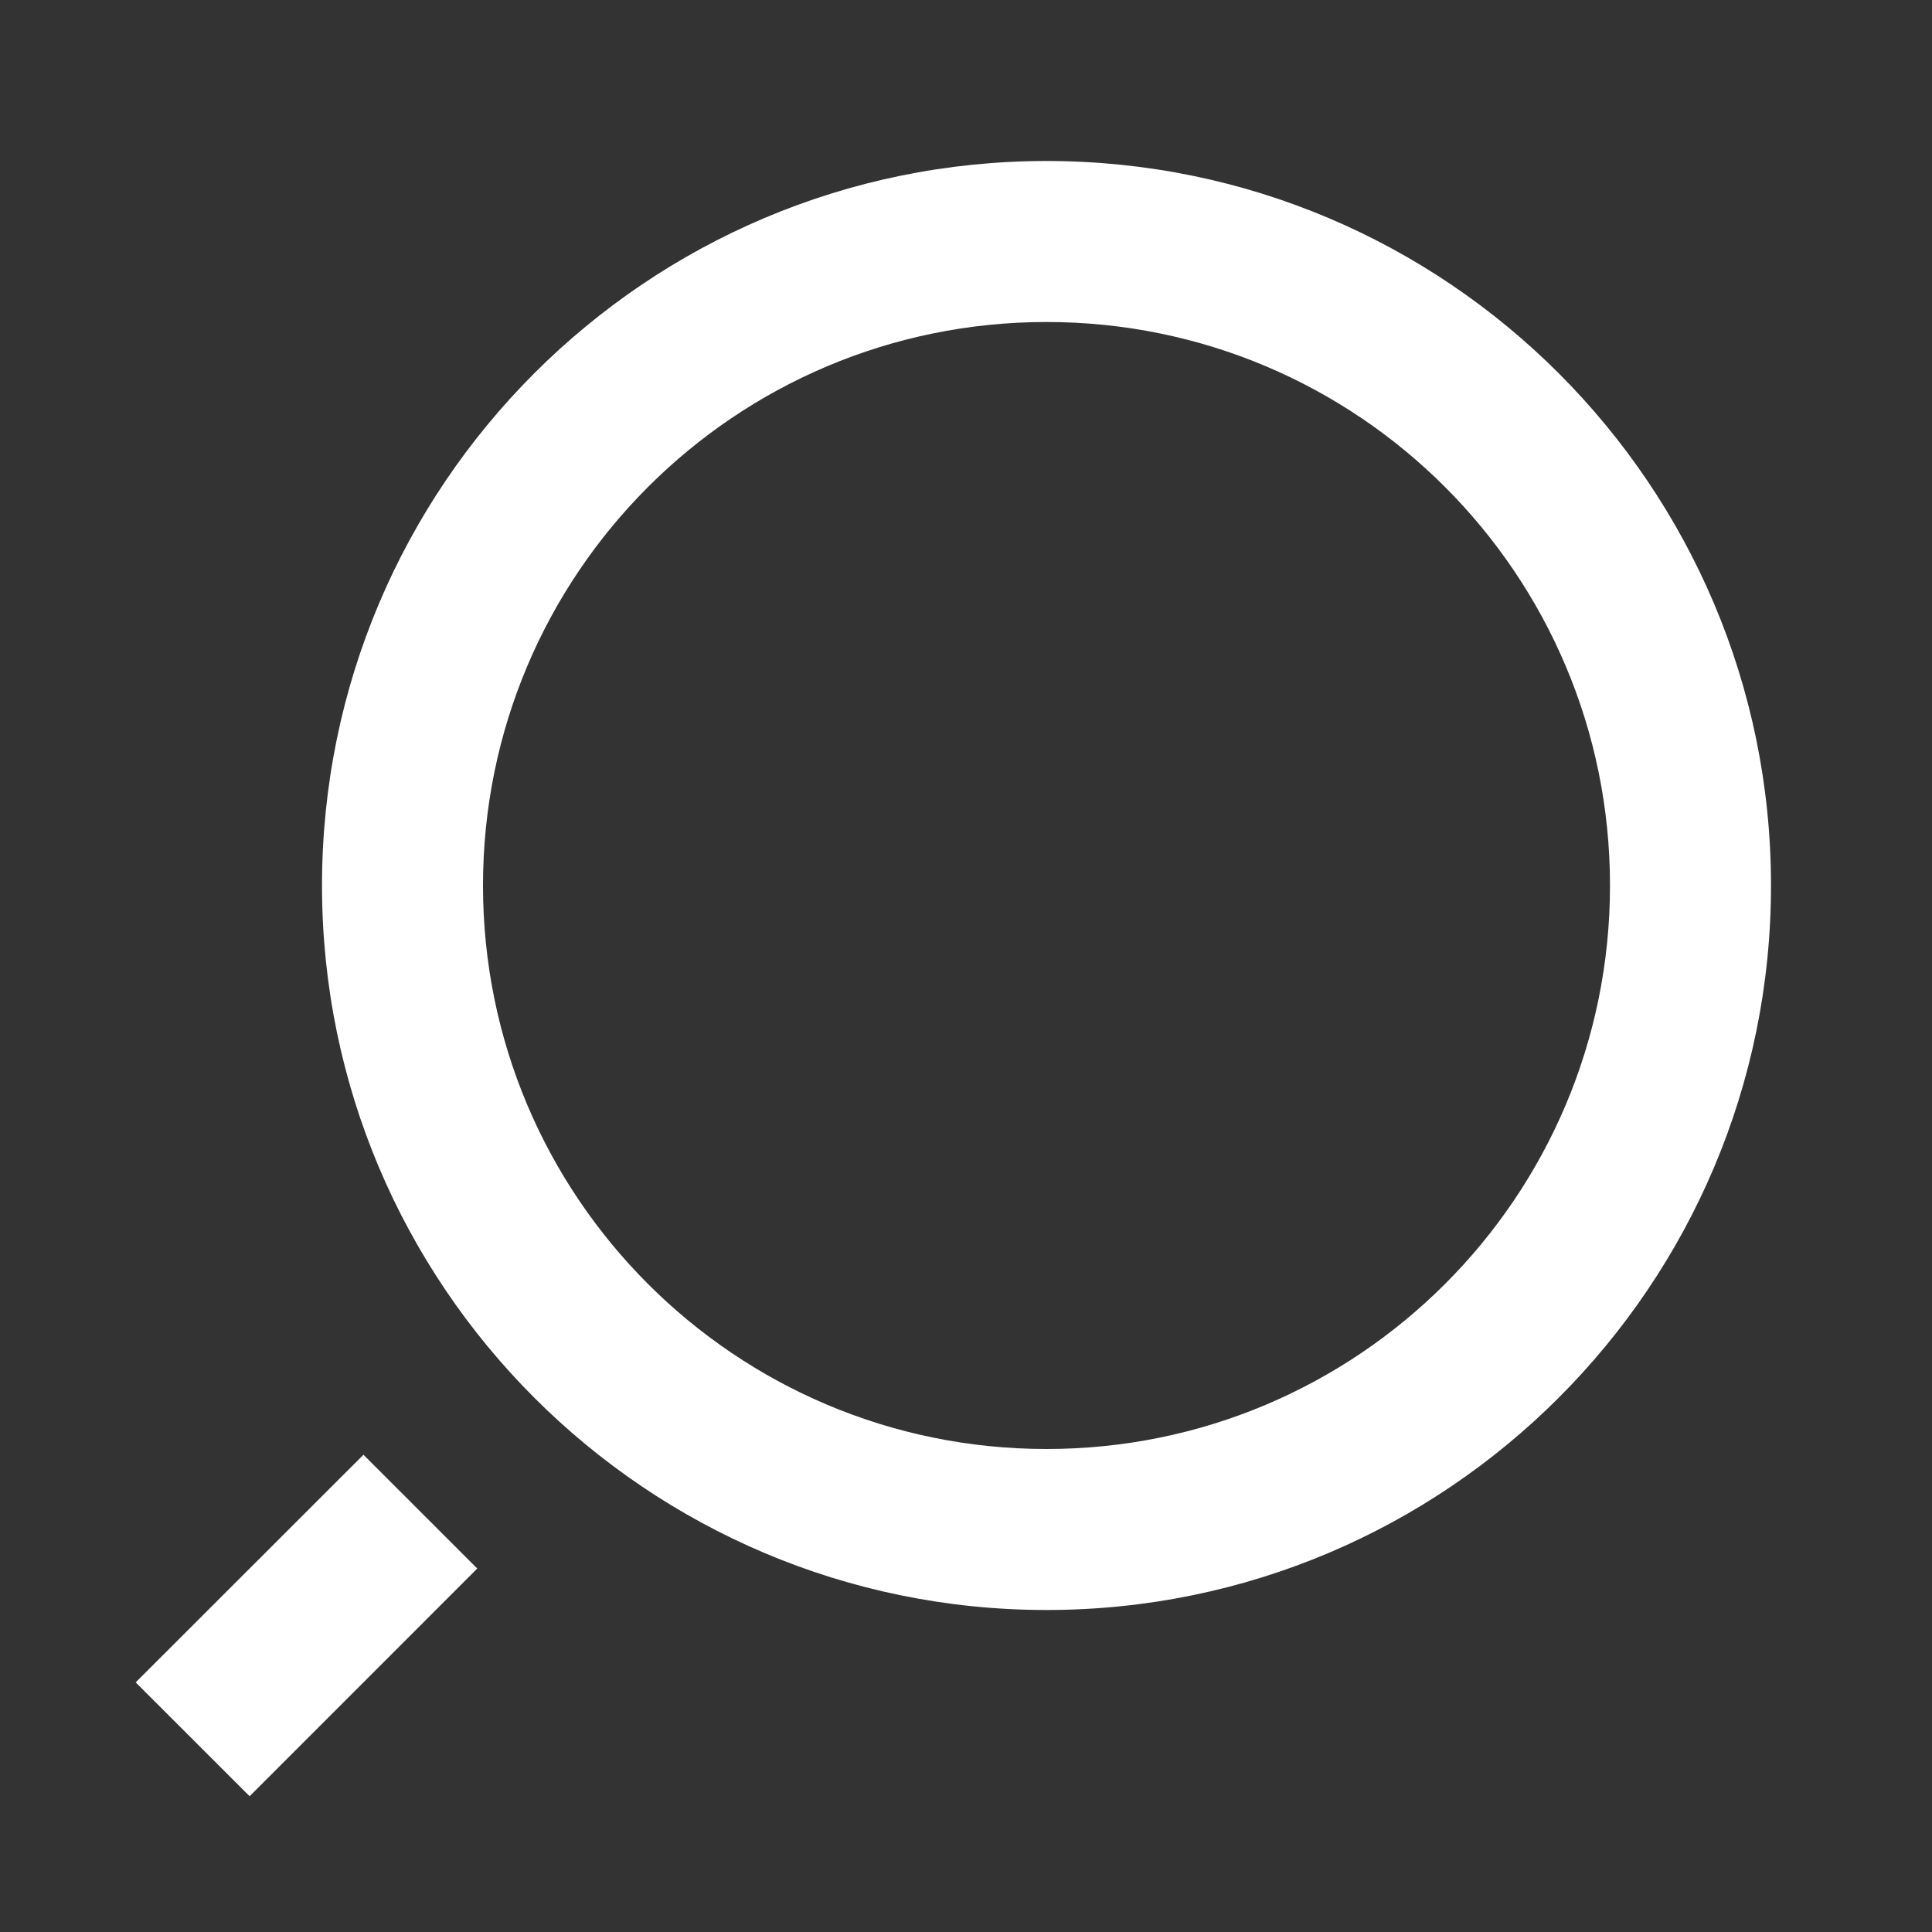 <svg width="30" height="30" viewBox="0 0 30 30" fill="none" xmlns="http://www.w3.org/2000/svg">
<rect x="0" y="0" width="30" height="30" fill="#333333" stroke="none"/>
<path d="M27.5 13.75C27.5 19.96 22.46 25 16.25 25C10.04 25 5 19.96 5 13.75C5 7.54 10.04 2.5 16.25 2.5C22.46 2.5 27.5 7.54 27.5 13.75ZM7.5 13.75C7.5 18.584 11.416 22.5 16.25 22.5C21.085 22.5 25 18.584 25 13.75C25 8.915 21.085 5 16.25 5C11.416 5 7.5 8.915 7.5 13.75ZM7.411 24.356L3.876 27.892L2.107 26.124L5.644 22.589L7.411 24.356Z" fill="white"/>
</svg>
